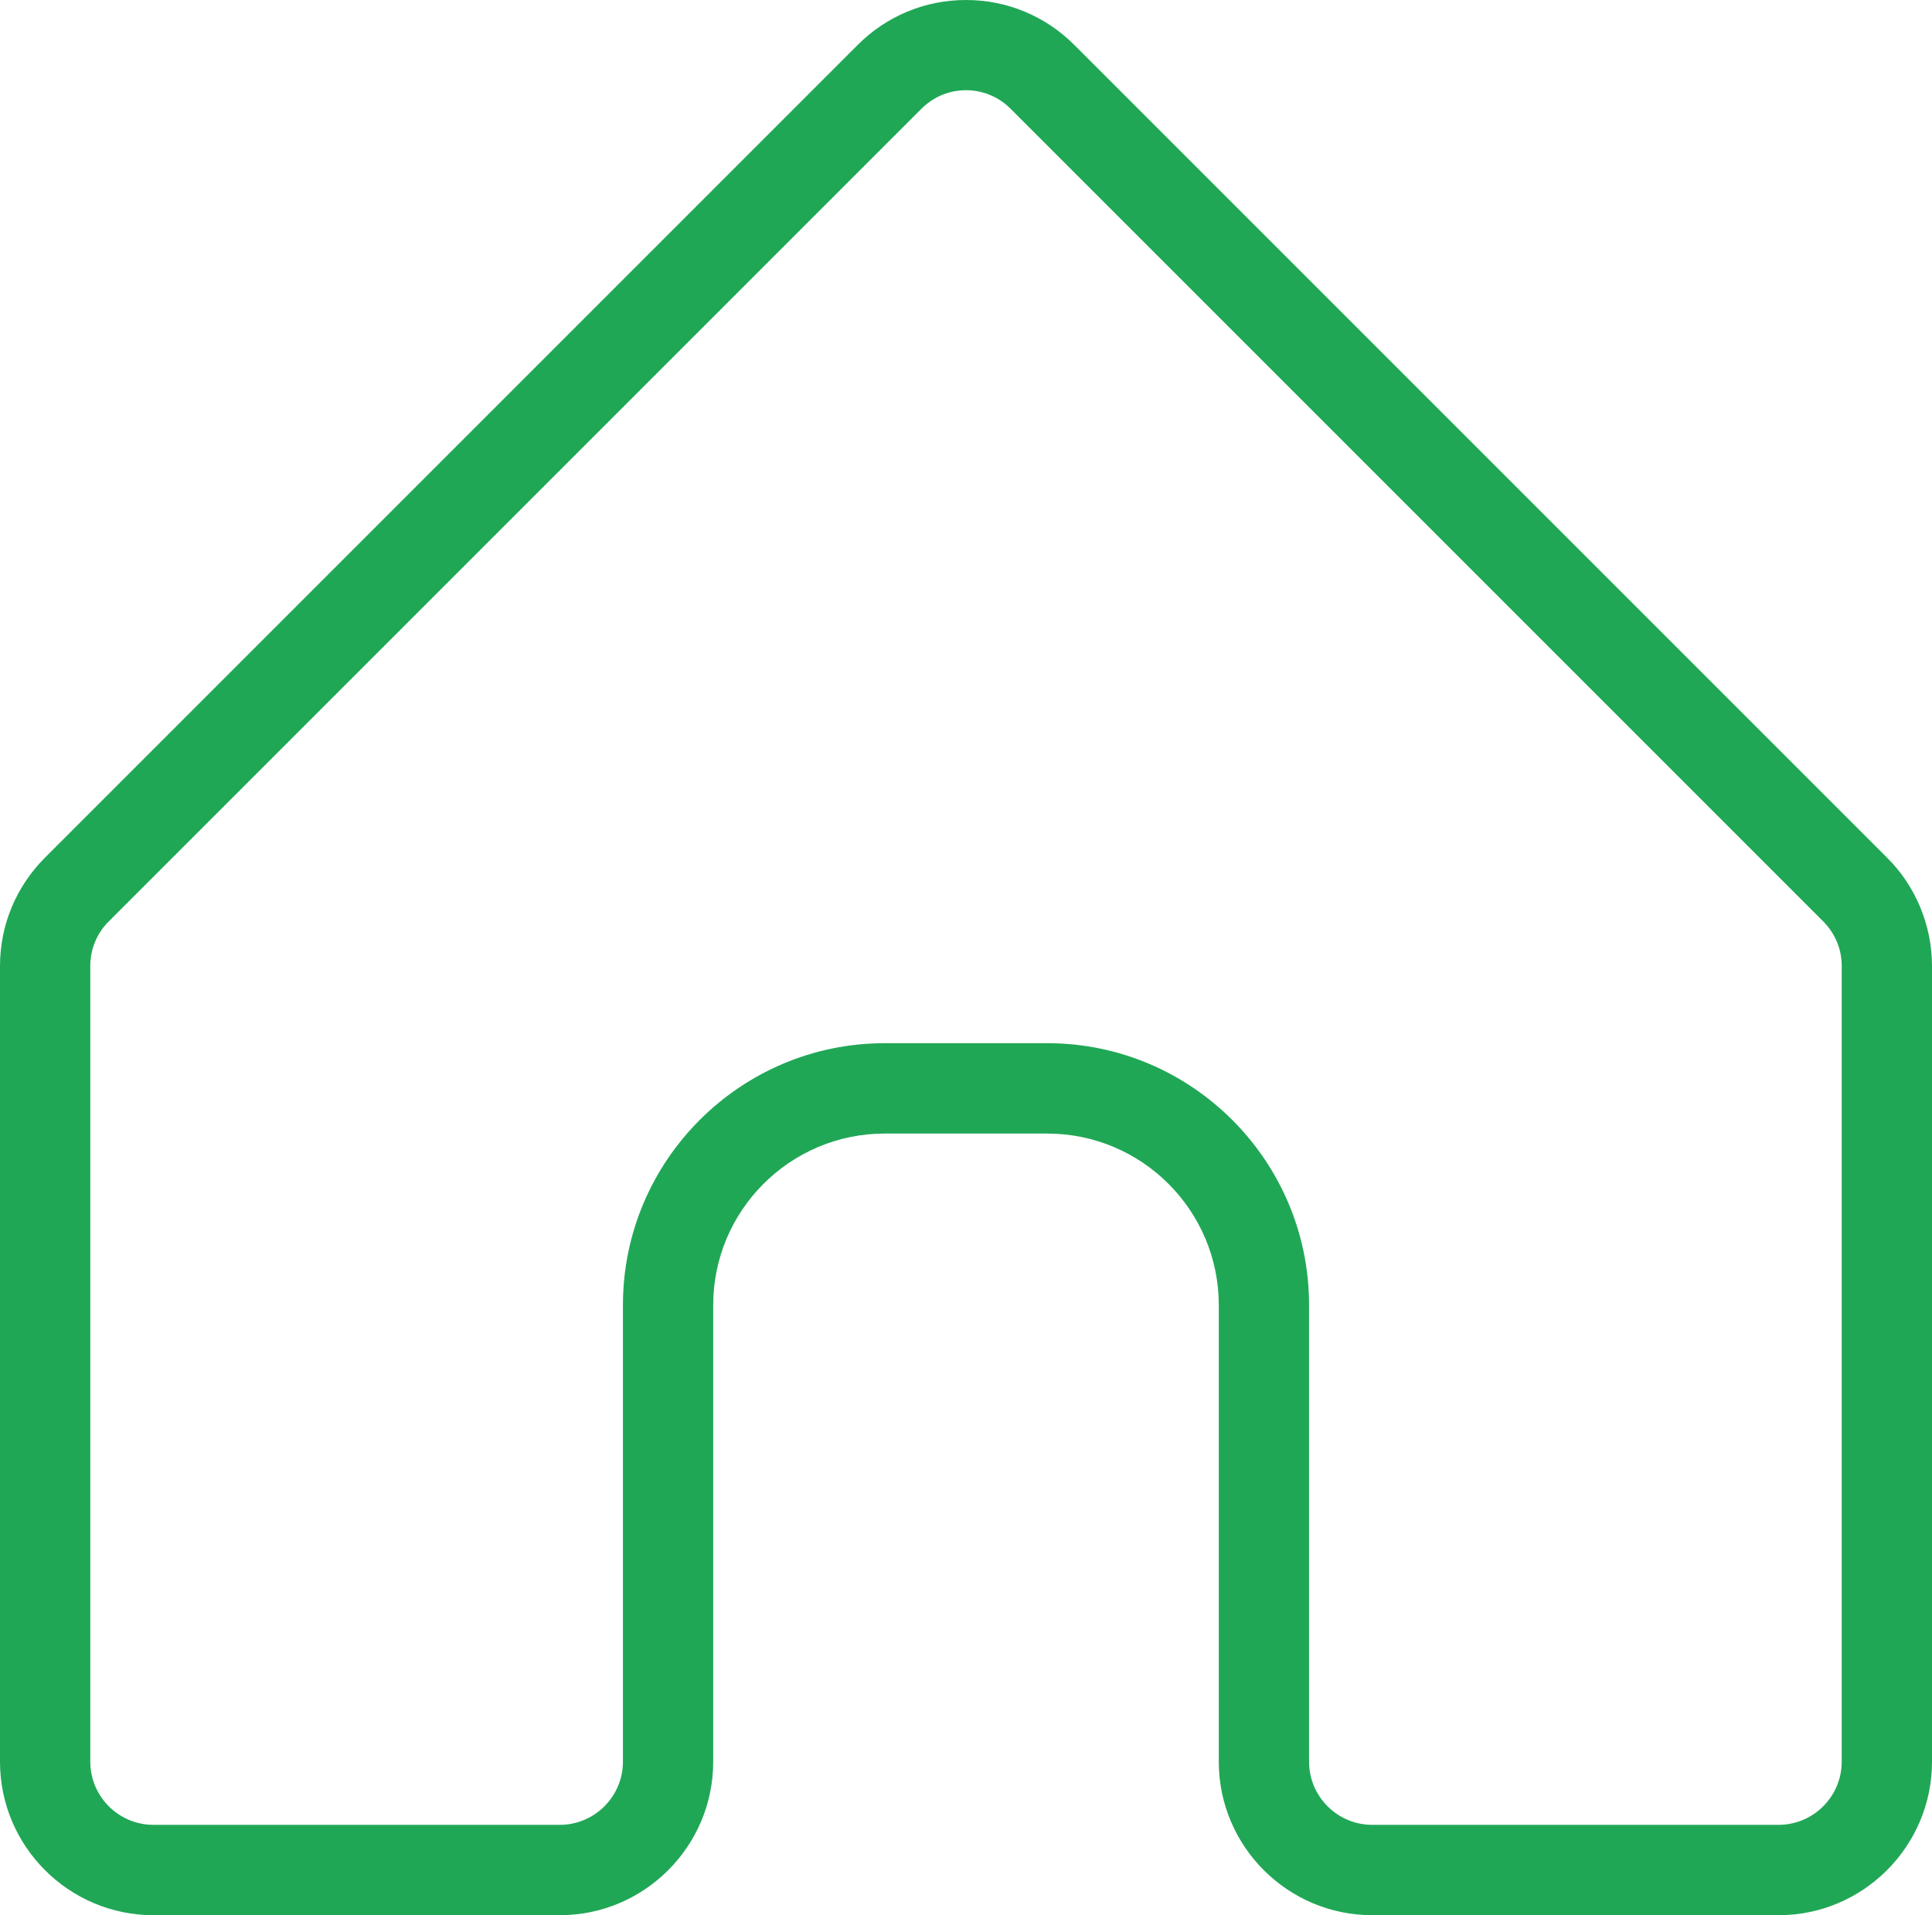 <?xml version="1.0" encoding="UTF-8"?>
<svg id="Calque_2" data-name="Calque 2" xmlns="http://www.w3.org/2000/svg" viewBox="0 0 214 212.14">
  <defs>
    <style>
      .cls-1 {
        fill: #20a756;
      }
    </style>
  </defs>
  <g id="Calque_1-2" data-name="Calque 1">
    <path class="cls-1" d="M152,212.14c-9.37,0-17-7.63-17-17v-50.58c0-10.48-8.52-19-19-19h-18c-10.48,0-19,8.52-19,19v50.58c0,9.37-7.63,17-17,17H17c-9.37,0-17-7.63-17-17v-88.14c0-4.52,1.77-8.79,4.99-12.01L94.99,4.99c3.21-3.22,7.47-4.99,12.01-4.99s8.79,1.77,12.01,4.99l90,90c3.17,3.13,4.99,7.51,4.99,12.01v88.14c0,9.37-7.63,17-17,17h-45ZM116,115.55c15.99,0,29,13.01,29,29v50.58c0,3.86,3.14,7,7,7h45c3.86,0,7-3.14,7-7v-88.14c0-1.85-.73-3.61-2.06-4.94L111.94,12.05c-1.79-1.79-3.86-2.06-4.94-2.06s-3.14.27-4.94,2.06L12.06,102.05c-1.31,1.28-2.06,3.08-2.06,4.94v88.14c0,3.86,3.14,7,7,7h45c3.86,0,7-3.14,7-7v-50.58c0-15.99,13.01-29,29-29h18v0Z"/>
  </g>
</svg>